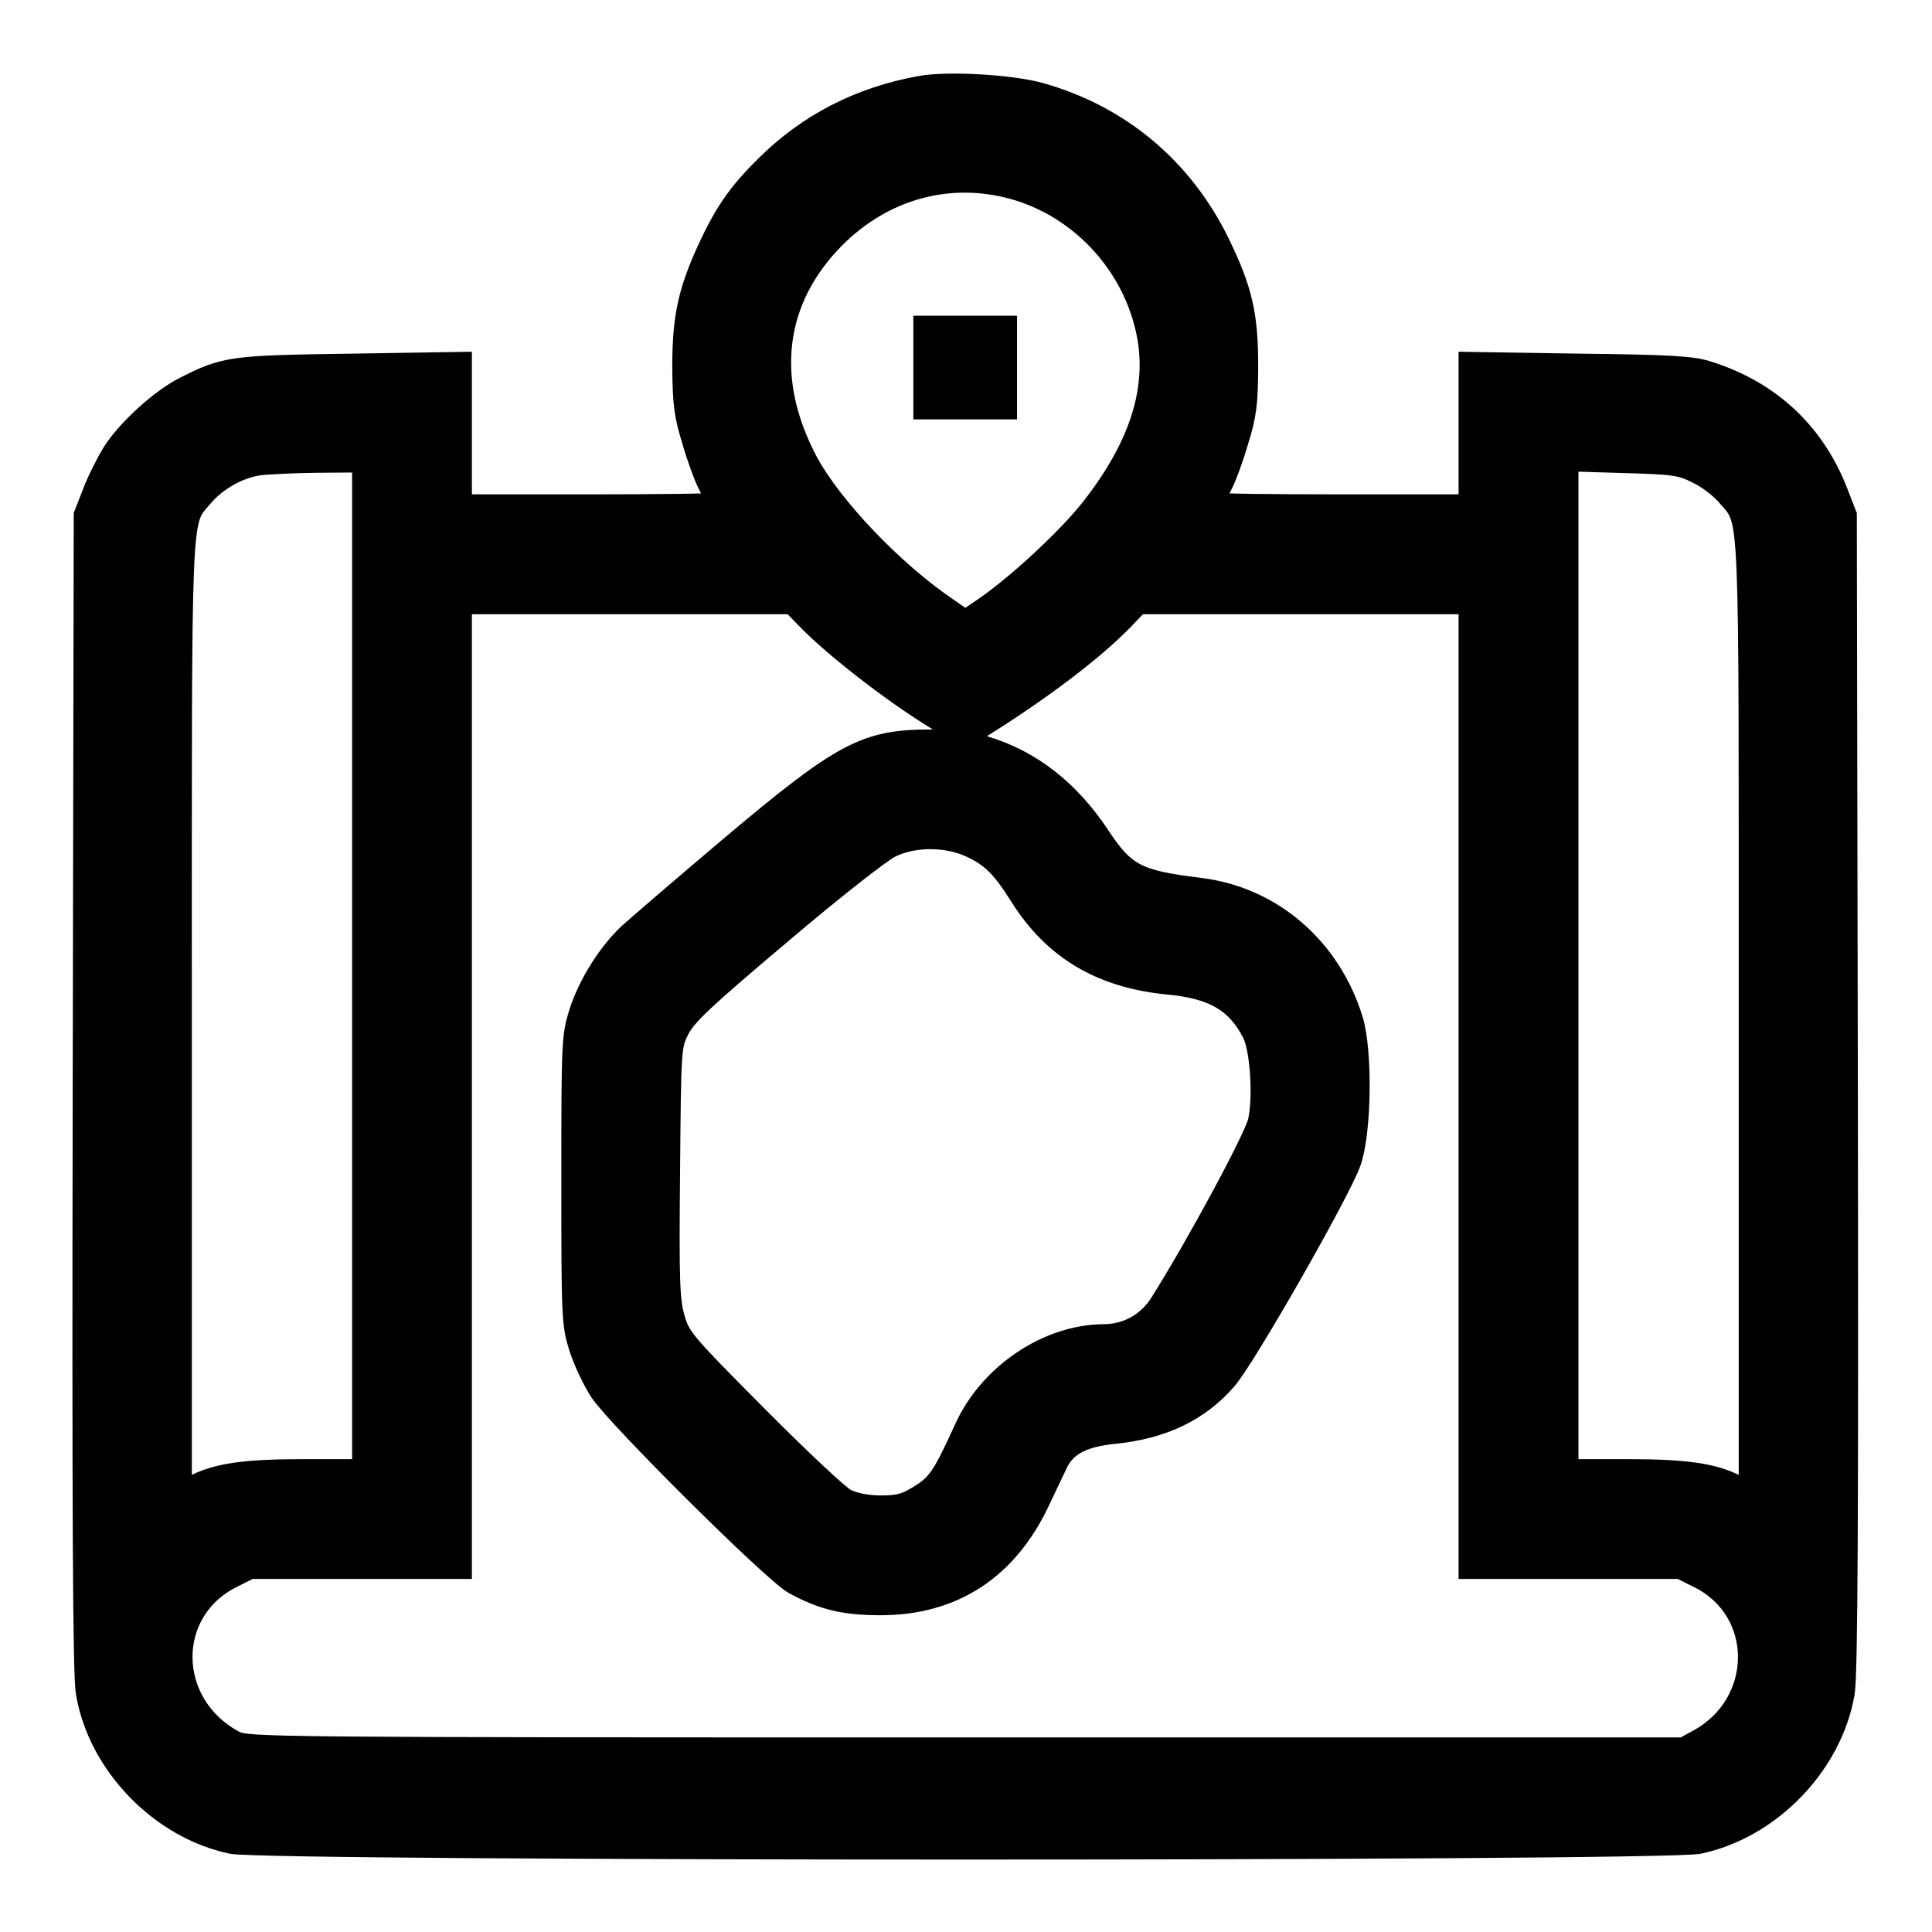 <svg width="24" height="24" viewBox="0 0 24 24" fill="none" xmlns="http://www.w3.org/2000/svg">
<g id="map-_1_ 1" clip-path="url(#clip0_2722_13973)">
<g id="Group">
<path id="Vector" d="M11.424 1.044C10.664 1.181 10.006 1.52 9.478 2.053C9.147 2.38 8.975 2.629 8.769 3.075C8.52 3.617 8.451 3.943 8.451 4.566C8.456 5.021 8.473 5.163 8.572 5.481C8.632 5.691 8.722 5.936 8.769 6.026C8.817 6.121 8.855 6.207 8.855 6.22C8.855 6.233 8.159 6.241 7.309 6.241H5.762V5.356V4.471L4.379 4.493C2.872 4.514 2.79 4.523 2.275 4.785C1.978 4.935 1.566 5.309 1.377 5.601C1.304 5.721 1.188 5.945 1.128 6.104L1.016 6.392L1.003 13.565C0.994 18.784 1.003 20.82 1.042 21.03C1.192 21.933 1.97 22.74 2.872 22.929C3.31 23.024 20.672 23.024 21.11 22.929C22.012 22.74 22.79 21.933 22.94 21.03C22.979 20.82 22.987 18.784 22.979 13.565L22.966 6.392L22.854 6.104C22.562 5.352 22.004 4.832 21.226 4.587C21.029 4.523 20.767 4.506 19.607 4.493L18.219 4.471V5.356V6.241H16.673C15.822 6.241 15.127 6.233 15.127 6.22C15.127 6.207 15.165 6.121 15.213 6.026C15.26 5.936 15.35 5.691 15.41 5.481C15.509 5.163 15.526 5.021 15.53 4.566C15.53 3.909 15.462 3.599 15.169 2.998C14.714 2.07 13.928 1.409 12.936 1.13C12.575 1.026 11.759 0.979 11.424 1.044ZM12.498 2.354C13.37 2.56 14.061 3.294 14.225 4.179C14.349 4.862 14.113 5.567 13.507 6.327C13.215 6.688 12.622 7.238 12.219 7.517L11.991 7.672L11.768 7.517C11.102 7.062 10.35 6.267 10.058 5.721C9.521 4.712 9.641 3.728 10.397 2.972C10.969 2.401 11.733 2.173 12.498 2.354ZM4.474 11.997V18.226H3.761C3.039 18.226 2.687 18.277 2.403 18.423L2.283 18.488V12.607C2.283 6.138 2.266 6.52 2.545 6.185C2.7 6.001 2.957 5.85 3.207 5.807C3.301 5.794 3.623 5.777 3.928 5.773L4.474 5.769V11.997ZM21.08 5.91C21.205 5.971 21.364 6.095 21.437 6.185C21.716 6.52 21.699 6.138 21.699 12.607V18.488L21.578 18.423C21.295 18.277 20.943 18.226 20.221 18.226H19.508V11.993V5.756L20.187 5.777C20.809 5.794 20.878 5.807 21.08 5.91ZM9.976 7.684C10.35 8.08 11.231 8.75 11.755 9.042L11.969 9.162H11.557C10.741 9.162 10.449 9.317 9.048 10.498C8.46 10.996 7.889 11.486 7.786 11.581C7.519 11.834 7.279 12.225 7.167 12.577C7.077 12.869 7.073 12.938 7.073 14.66C7.073 16.383 7.077 16.451 7.167 16.744C7.219 16.911 7.339 17.165 7.429 17.302C7.644 17.628 9.581 19.553 9.843 19.699C10.2 19.896 10.475 19.965 10.938 19.965C11.853 19.965 12.536 19.518 12.94 18.659C13.035 18.457 13.138 18.243 13.164 18.187C13.267 17.976 13.469 17.873 13.855 17.835C14.452 17.774 14.912 17.555 15.255 17.16C15.483 16.907 16.682 14.806 16.806 14.445C16.939 14.068 16.952 13.062 16.832 12.663C16.553 11.752 15.814 11.117 14.912 11.005C14.134 10.91 13.993 10.837 13.679 10.361C13.305 9.798 12.829 9.424 12.253 9.248L12.021 9.175L12.146 9.098C12.906 8.629 13.585 8.118 13.967 7.727L14.156 7.53H16.188H18.219V13.522V19.514H19.542H20.865L21.089 19.626C21.896 20.025 21.888 21.151 21.076 21.589L20.904 21.683H11.991C3.378 21.683 3.073 21.679 2.927 21.602C2.094 21.159 2.077 20.034 2.893 19.626L3.116 19.514H4.439H5.762V13.522V7.53H7.794H9.826L9.976 7.684ZM12.055 10.554C12.3 10.67 12.429 10.799 12.652 11.155C13.073 11.821 13.67 12.173 14.508 12.255C15.062 12.306 15.341 12.47 15.535 12.852C15.629 13.041 15.668 13.625 15.603 13.921C15.56 14.119 14.843 15.451 14.388 16.172C14.237 16.413 13.988 16.55 13.705 16.55C13 16.555 12.266 17.049 11.957 17.732C11.686 18.324 11.626 18.415 11.411 18.548C11.239 18.655 11.158 18.677 10.943 18.677C10.78 18.677 10.625 18.646 10.526 18.599C10.44 18.556 9.946 18.092 9.426 17.568C8.529 16.666 8.473 16.602 8.408 16.37C8.344 16.159 8.335 15.915 8.348 14.566C8.361 13.032 8.361 13.002 8.46 12.805C8.546 12.633 8.765 12.427 9.719 11.623C10.354 11.082 10.969 10.601 11.08 10.55C11.364 10.412 11.763 10.416 12.055 10.554Z" fill="black" stroke="black" stroke-width="0.2"/>
<path id="Vector_2" d="M11.346 4.566V5.21H11.99H12.634V4.566V3.922H11.99H11.346V4.566Z" fill="black"/>
</g>
</g>
<defs>
<clipPath id="clip0_2722_13973">
<rect width="24" height="24" fill="white"/>
</clipPath>
</defs>
</svg>
